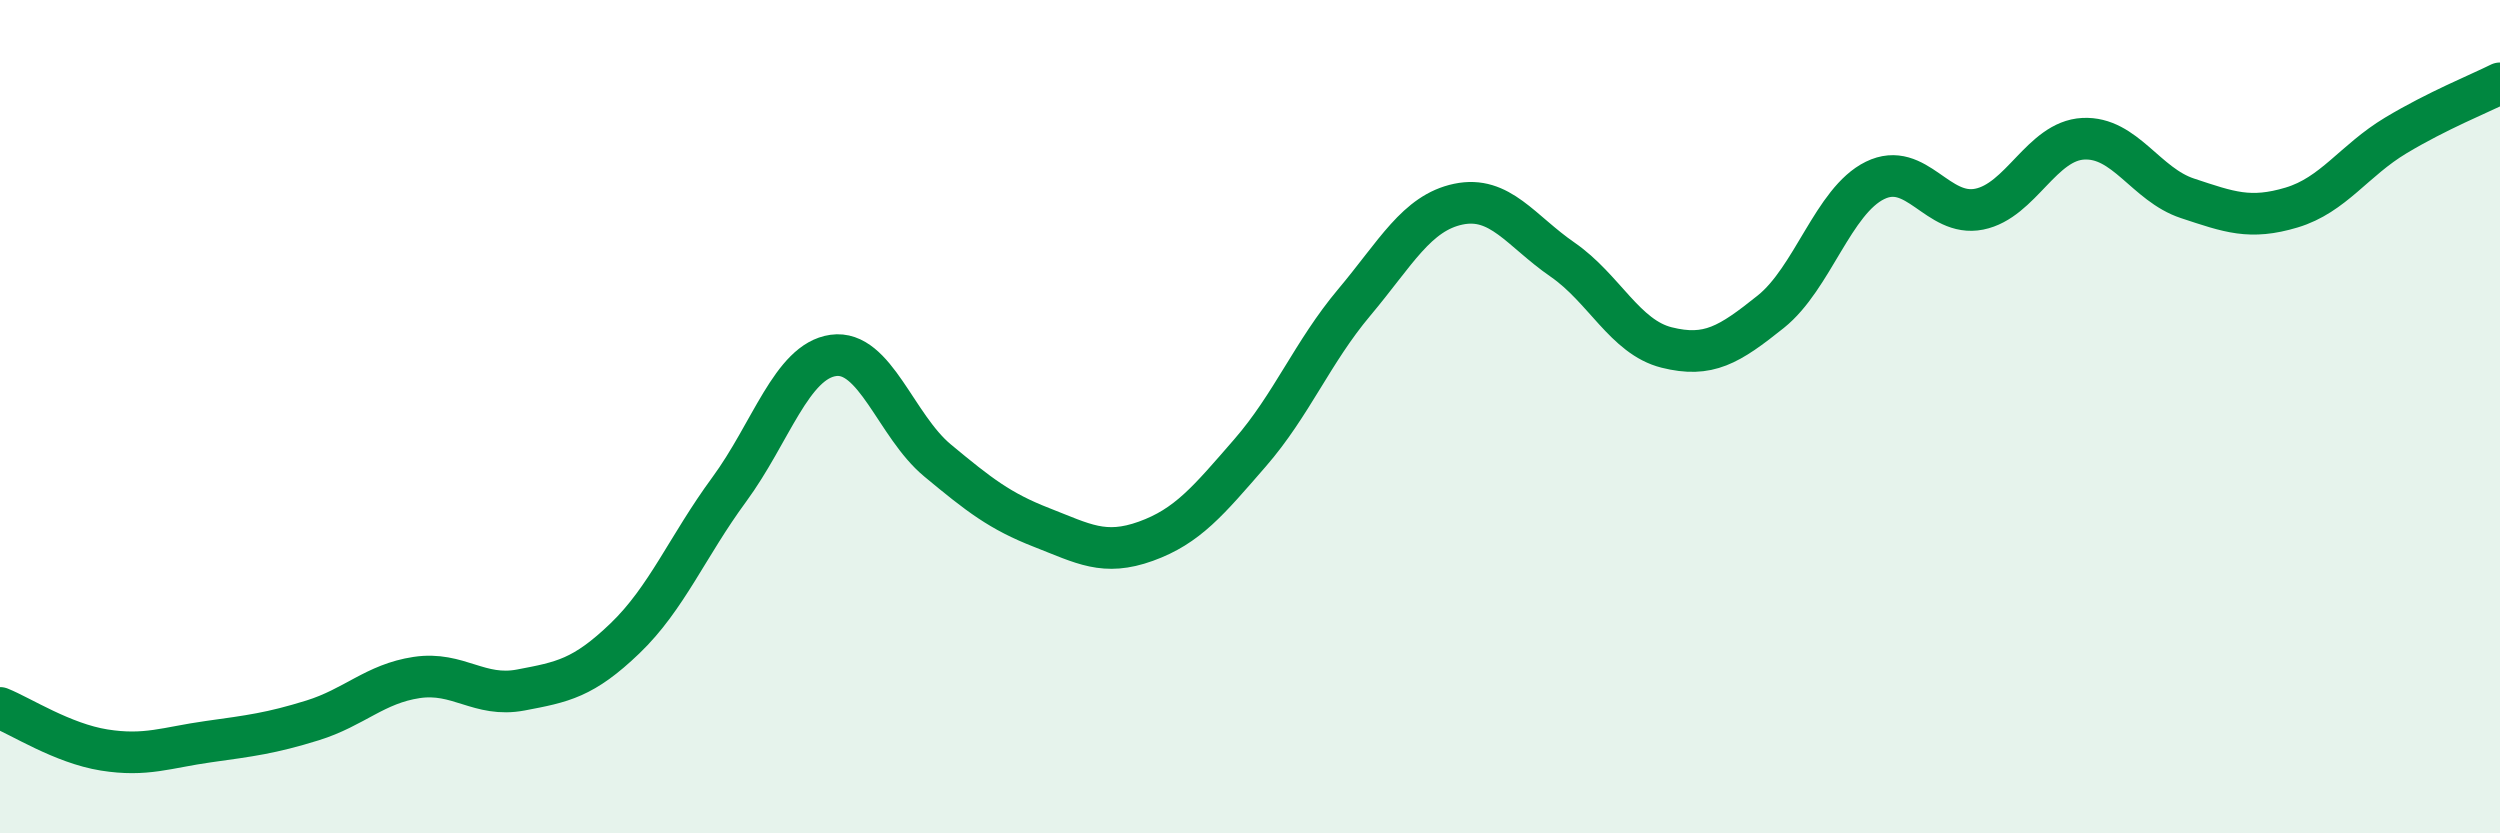 
    <svg width="60" height="20" viewBox="0 0 60 20" xmlns="http://www.w3.org/2000/svg">
      <path
        d="M 0,16.99 C 0.5,17.19 1.5,17.84 2.5,18 C 3.5,18.16 4,17.94 5,17.8 C 6,17.66 6.5,17.6 7.5,17.29 C 8.5,16.98 9,16.41 10,16.26 C 11,16.11 11.5,16.75 12.5,16.56 C 13.5,16.37 14,16.28 15,15.32 C 16,14.36 16.5,13.11 17.5,11.75 C 18.5,10.39 19,8.67 20,8.53 C 21,8.39 21.5,10.22 22.5,11.05 C 23.5,11.88 24,12.27 25,12.66 C 26,13.05 26.5,13.35 27.5,12.99 C 28.5,12.63 29,12.02 30,10.87 C 31,9.72 31.5,8.45 32.5,7.26 C 33.5,6.07 34,5.11 35,4.9 C 36,4.69 36.5,5.54 37.5,6.23 C 38.5,6.92 39,8.09 40,8.34 C 41,8.59 41.5,8.28 42.5,7.48 C 43.5,6.68 44,4.82 45,4.33 C 46,3.84 46.5,5.22 47.5,5.02 C 48.5,4.82 49,3.38 50,3.33 C 51,3.28 51.5,4.43 52.5,4.76 C 53.5,5.09 54,5.28 55,4.98 C 56,4.68 56.5,3.85 57.5,3.25 C 58.5,2.65 59.5,2.25 60,2L60 20L0 20Z"
        fill="#008740"
        opacity="0.1"
        stroke-linecap="round"
        stroke-linejoin="round"
      />
      <path
        d="M 0,16.99 C 0.5,17.19 1.5,17.84 2.5,18 C 3.5,18.16 4,17.94 5,17.8 C 6,17.66 6.5,17.6 7.5,17.29 C 8.5,16.98 9,16.41 10,16.26 C 11,16.11 11.5,16.75 12.5,16.56 C 13.5,16.37 14,16.28 15,15.32 C 16,14.36 16.5,13.11 17.5,11.75 C 18.5,10.39 19,8.67 20,8.53 C 21,8.39 21.5,10.22 22.5,11.05 C 23.5,11.88 24,12.27 25,12.66 C 26,13.05 26.5,13.35 27.5,12.99 C 28.5,12.63 29,12.02 30,10.87 C 31,9.72 31.5,8.45 32.5,7.26 C 33.5,6.07 34,5.11 35,4.9 C 36,4.69 36.5,5.54 37.5,6.23 C 38.5,6.92 39,8.09 40,8.34 C 41,8.59 41.5,8.28 42.5,7.48 C 43.5,6.68 44,4.82 45,4.33 C 46,3.84 46.5,5.22 47.5,5.02 C 48.5,4.82 49,3.38 50,3.33 C 51,3.28 51.5,4.43 52.5,4.76 C 53.5,5.09 54,5.28 55,4.98 C 56,4.68 56.5,3.85 57.5,3.25 C 58.5,2.65 59.5,2.25 60,2"
        stroke="#008740"
        stroke-width="1"
        fill="none"
        stroke-linecap="round"
        stroke-linejoin="round"
      />
    </svg>
  